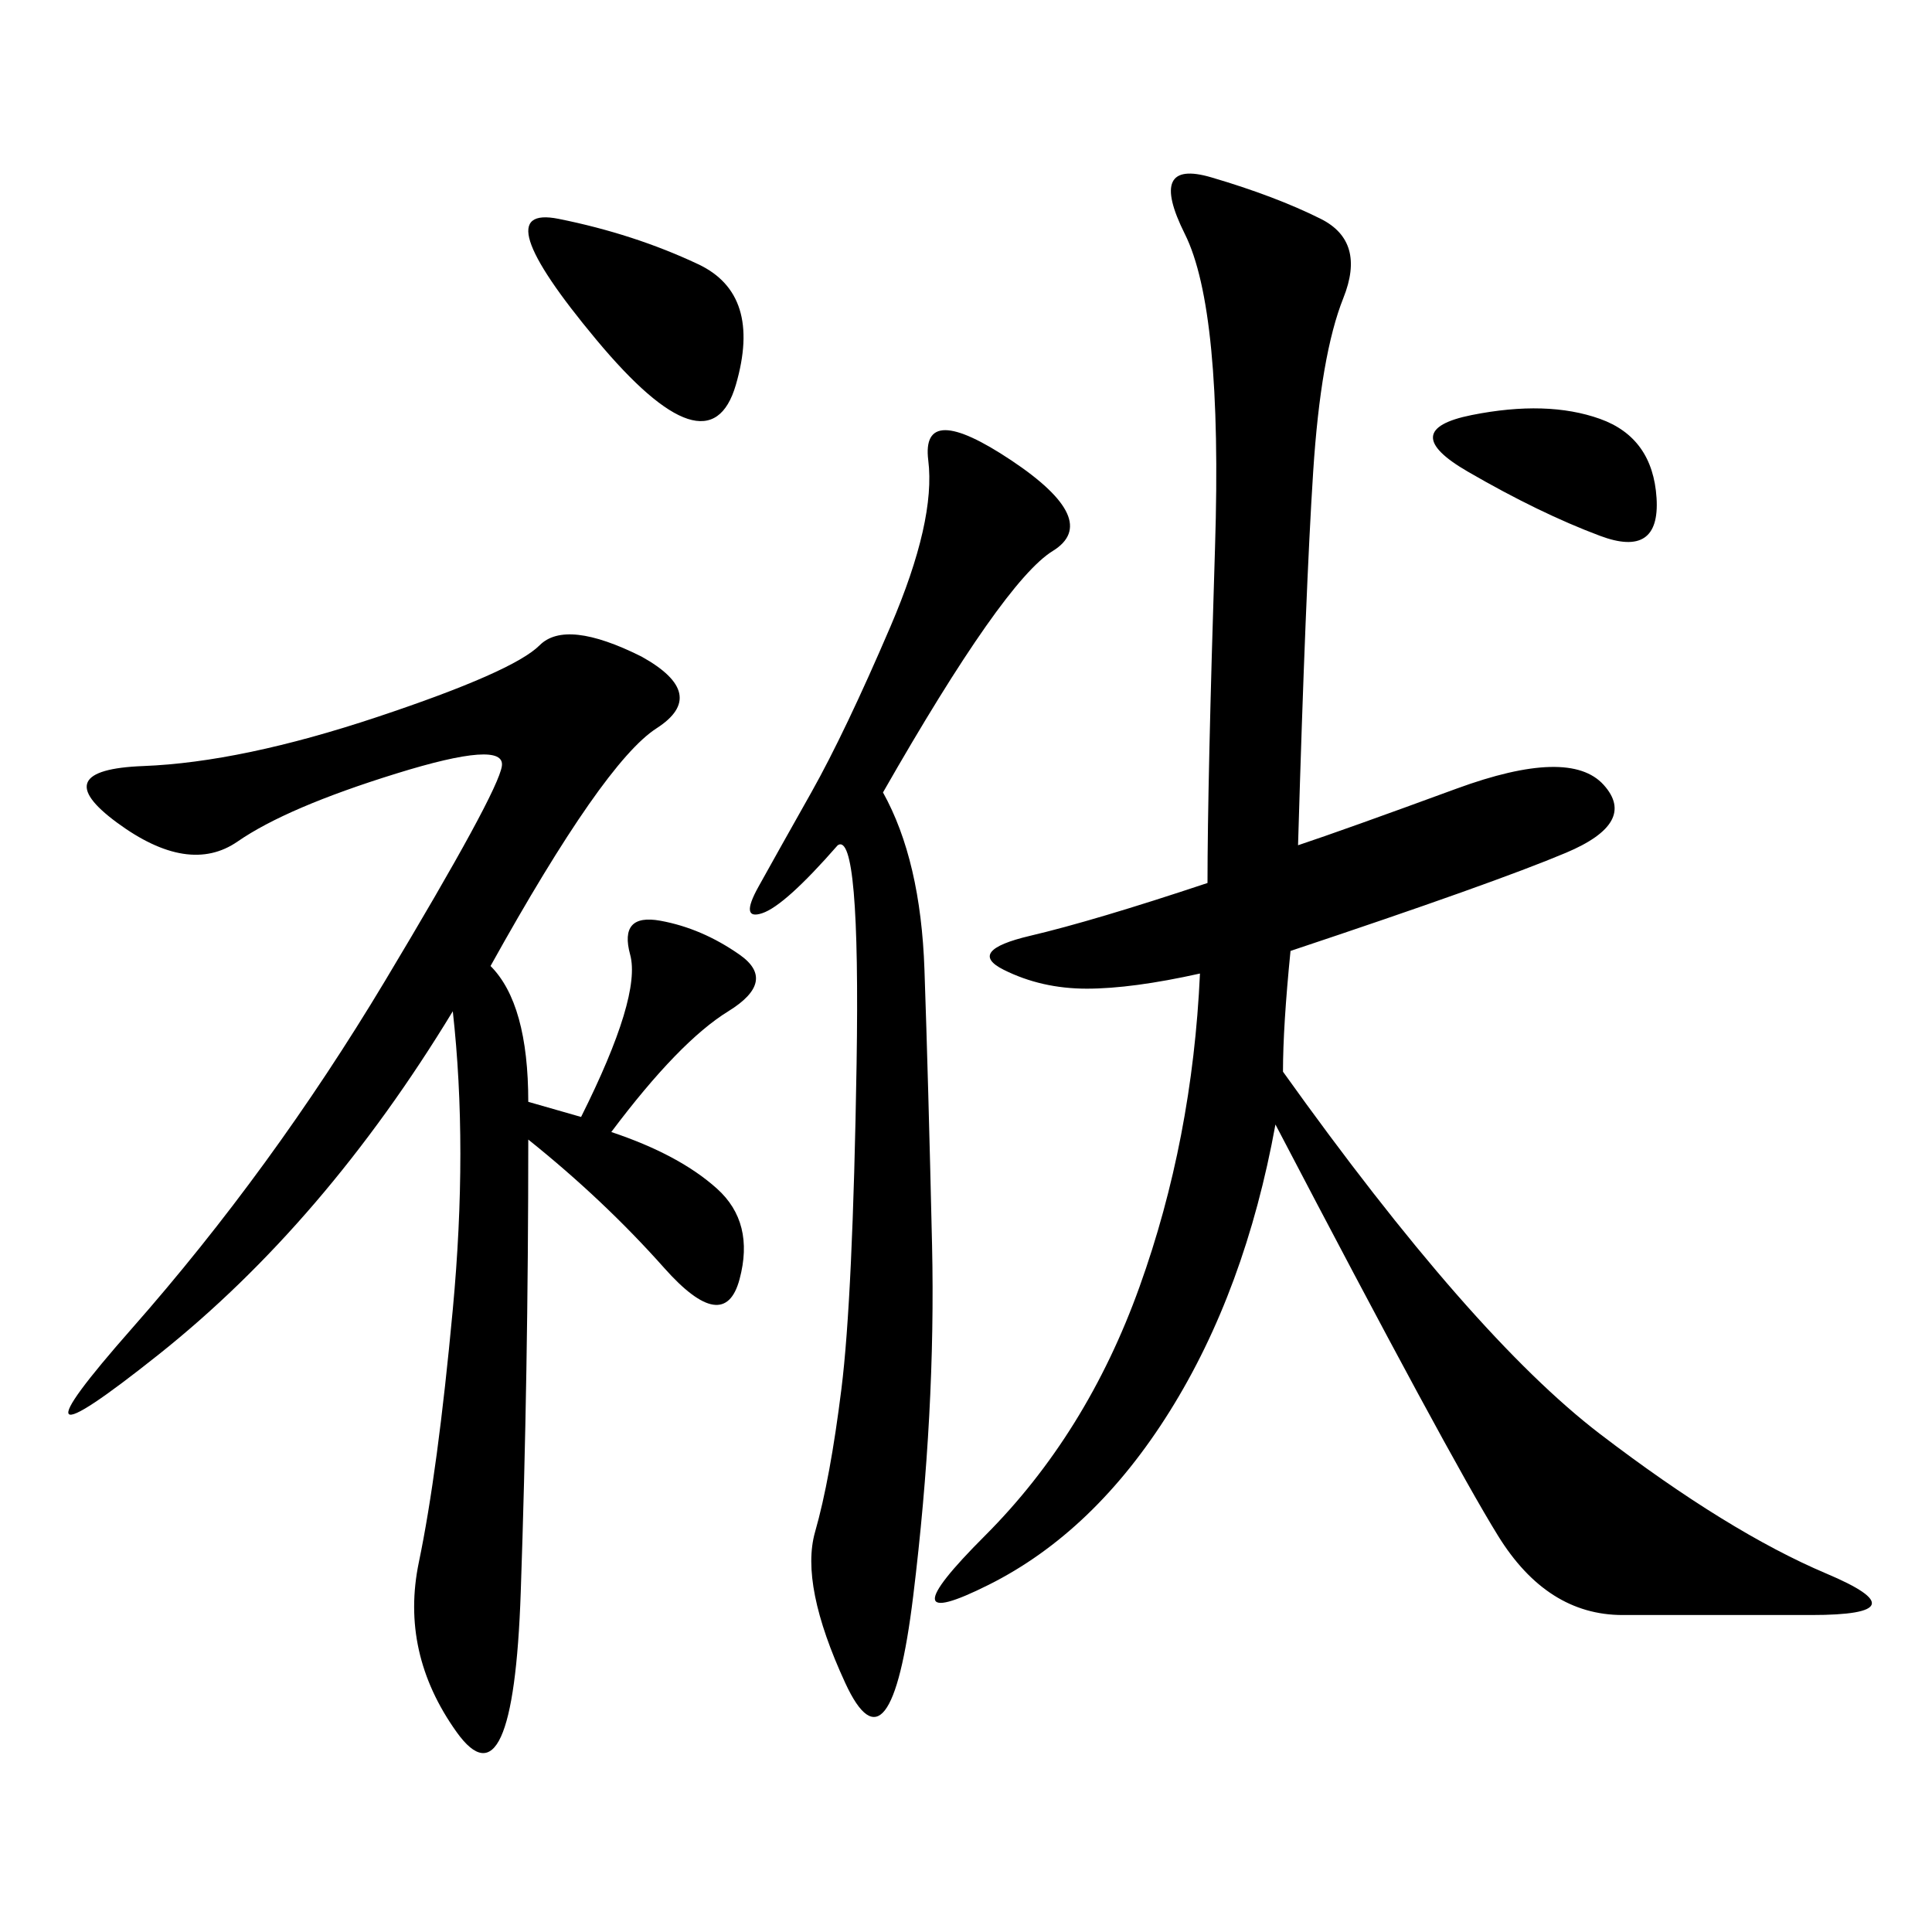<svg xmlns="http://www.w3.org/2000/svg" xmlns:xlink="http://www.w3.org/1999/xlink" width="300" height="300"><path d="M201.56 131.25Q208.59 128.91 226.17 122.46Q243.75 116.02 249.02 121.88Q254.30 127.73 243.16 132.42Q232.03 137.11 200.39 147.66L200.39 147.66Q199.22 159.38 199.22 166.41L199.22 166.41Q228.52 207.42 248.44 222.66Q268.36 237.89 283.59 244.34Q298.83 250.78 281.25 250.78L281.25 250.78L251.95 250.78Q240.23 250.78 232.62 238.48Q225 226.17 198.05 174.61L198.05 174.61Q193.36 200.39 181.64 219.14Q169.92 237.89 153.52 246.09Q137.11 254.30 152.93 238.48Q168.75 222.66 176.95 199.80Q185.16 176.95 186.33 151.17L186.33 151.17Q175.78 153.52 168.75 153.52L168.75 153.52Q161.72 153.52 155.86 150.59Q150 147.66 159.96 145.31Q169.92 142.97 187.50 137.11L187.50 137.11Q187.50 121.88 188.67 84.96Q189.84 48.05 183.98 36.33Q178.13 24.61 188.09 27.54Q198.05 30.47 205.08 33.98Q212.11 37.50 208.59 46.29Q205.08 55.08 203.91 73.24Q202.73 91.41 201.56 131.25L201.56 131.25ZM76.17 150Q82.03 155.86 82.03 171.09L82.03 171.09L90.23 173.44Q99.61 154.69 97.85 148.24Q96.09 141.80 102.54 142.97Q108.98 144.14 114.84 148.24Q120.70 152.34 113.09 157.03Q105.47 161.72 94.92 175.78L94.92 175.78Q105.47 179.30 111.33 184.57Q117.19 189.84 114.84 198.63Q112.50 207.42 103.13 196.88Q93.75 186.33 82.03 176.95L82.03 176.95Q82.03 213.28 80.86 247.27Q79.69 281.25 70.90 268.95Q62.11 256.64 65.04 242.58Q67.97 228.52 70.31 203.32Q72.66 178.13 70.31 157.03L70.31 157.03Q50.39 189.84 24.61 210.35Q-1.17 230.86 20.51 206.25Q42.19 181.64 59.77 152.34Q77.34 123.05 77.93 118.95Q78.52 114.84 61.52 120.12Q44.53 125.39 36.91 130.66Q29.30 135.94 18.16 127.73Q7.03 119.53 22.27 118.95Q37.50 118.36 58.59 111.33Q79.69 104.30 83.79 100.20Q87.89 96.09 99.61 101.95L99.61 101.95Q110.16 107.81 101.95 113.09Q93.75 118.36 76.17 150L76.17 150ZM137.11 123.05Q142.97 133.59 143.55 150.59Q144.14 167.58 144.73 193.36Q145.31 219.14 141.80 247.85Q138.28 276.56 131.25 261.33Q124.22 246.09 126.56 237.89Q128.91 229.69 130.66 215.63Q132.42 201.56 133.01 165.23Q133.59 128.91 130.08 131.25L130.08 131.25Q121.88 140.63 118.36 141.80Q114.84 142.97 117.77 137.70Q120.70 132.42 125.98 123.05Q131.25 113.67 138.28 97.27Q145.31 80.86 144.14 71.48Q142.97 62.11 157.03 71.48Q171.09 80.86 163.48 85.55Q155.86 90.23 137.11 123.05L137.11 123.05ZM92.58 52.73Q75 31.64 86.72 33.98Q98.44 36.33 108.40 41.02Q118.36 45.70 114.26 59.77Q110.16 73.83 92.58 52.73L92.58 52.73ZM248.44 83.20Q239.06 79.69 227.93 73.24Q216.80 66.80 228.52 64.45Q240.23 62.11 248.44 65.04Q256.64 67.97 257.23 77.34Q257.81 86.72 248.44 83.20L248.44 83.20Z"/></svg>